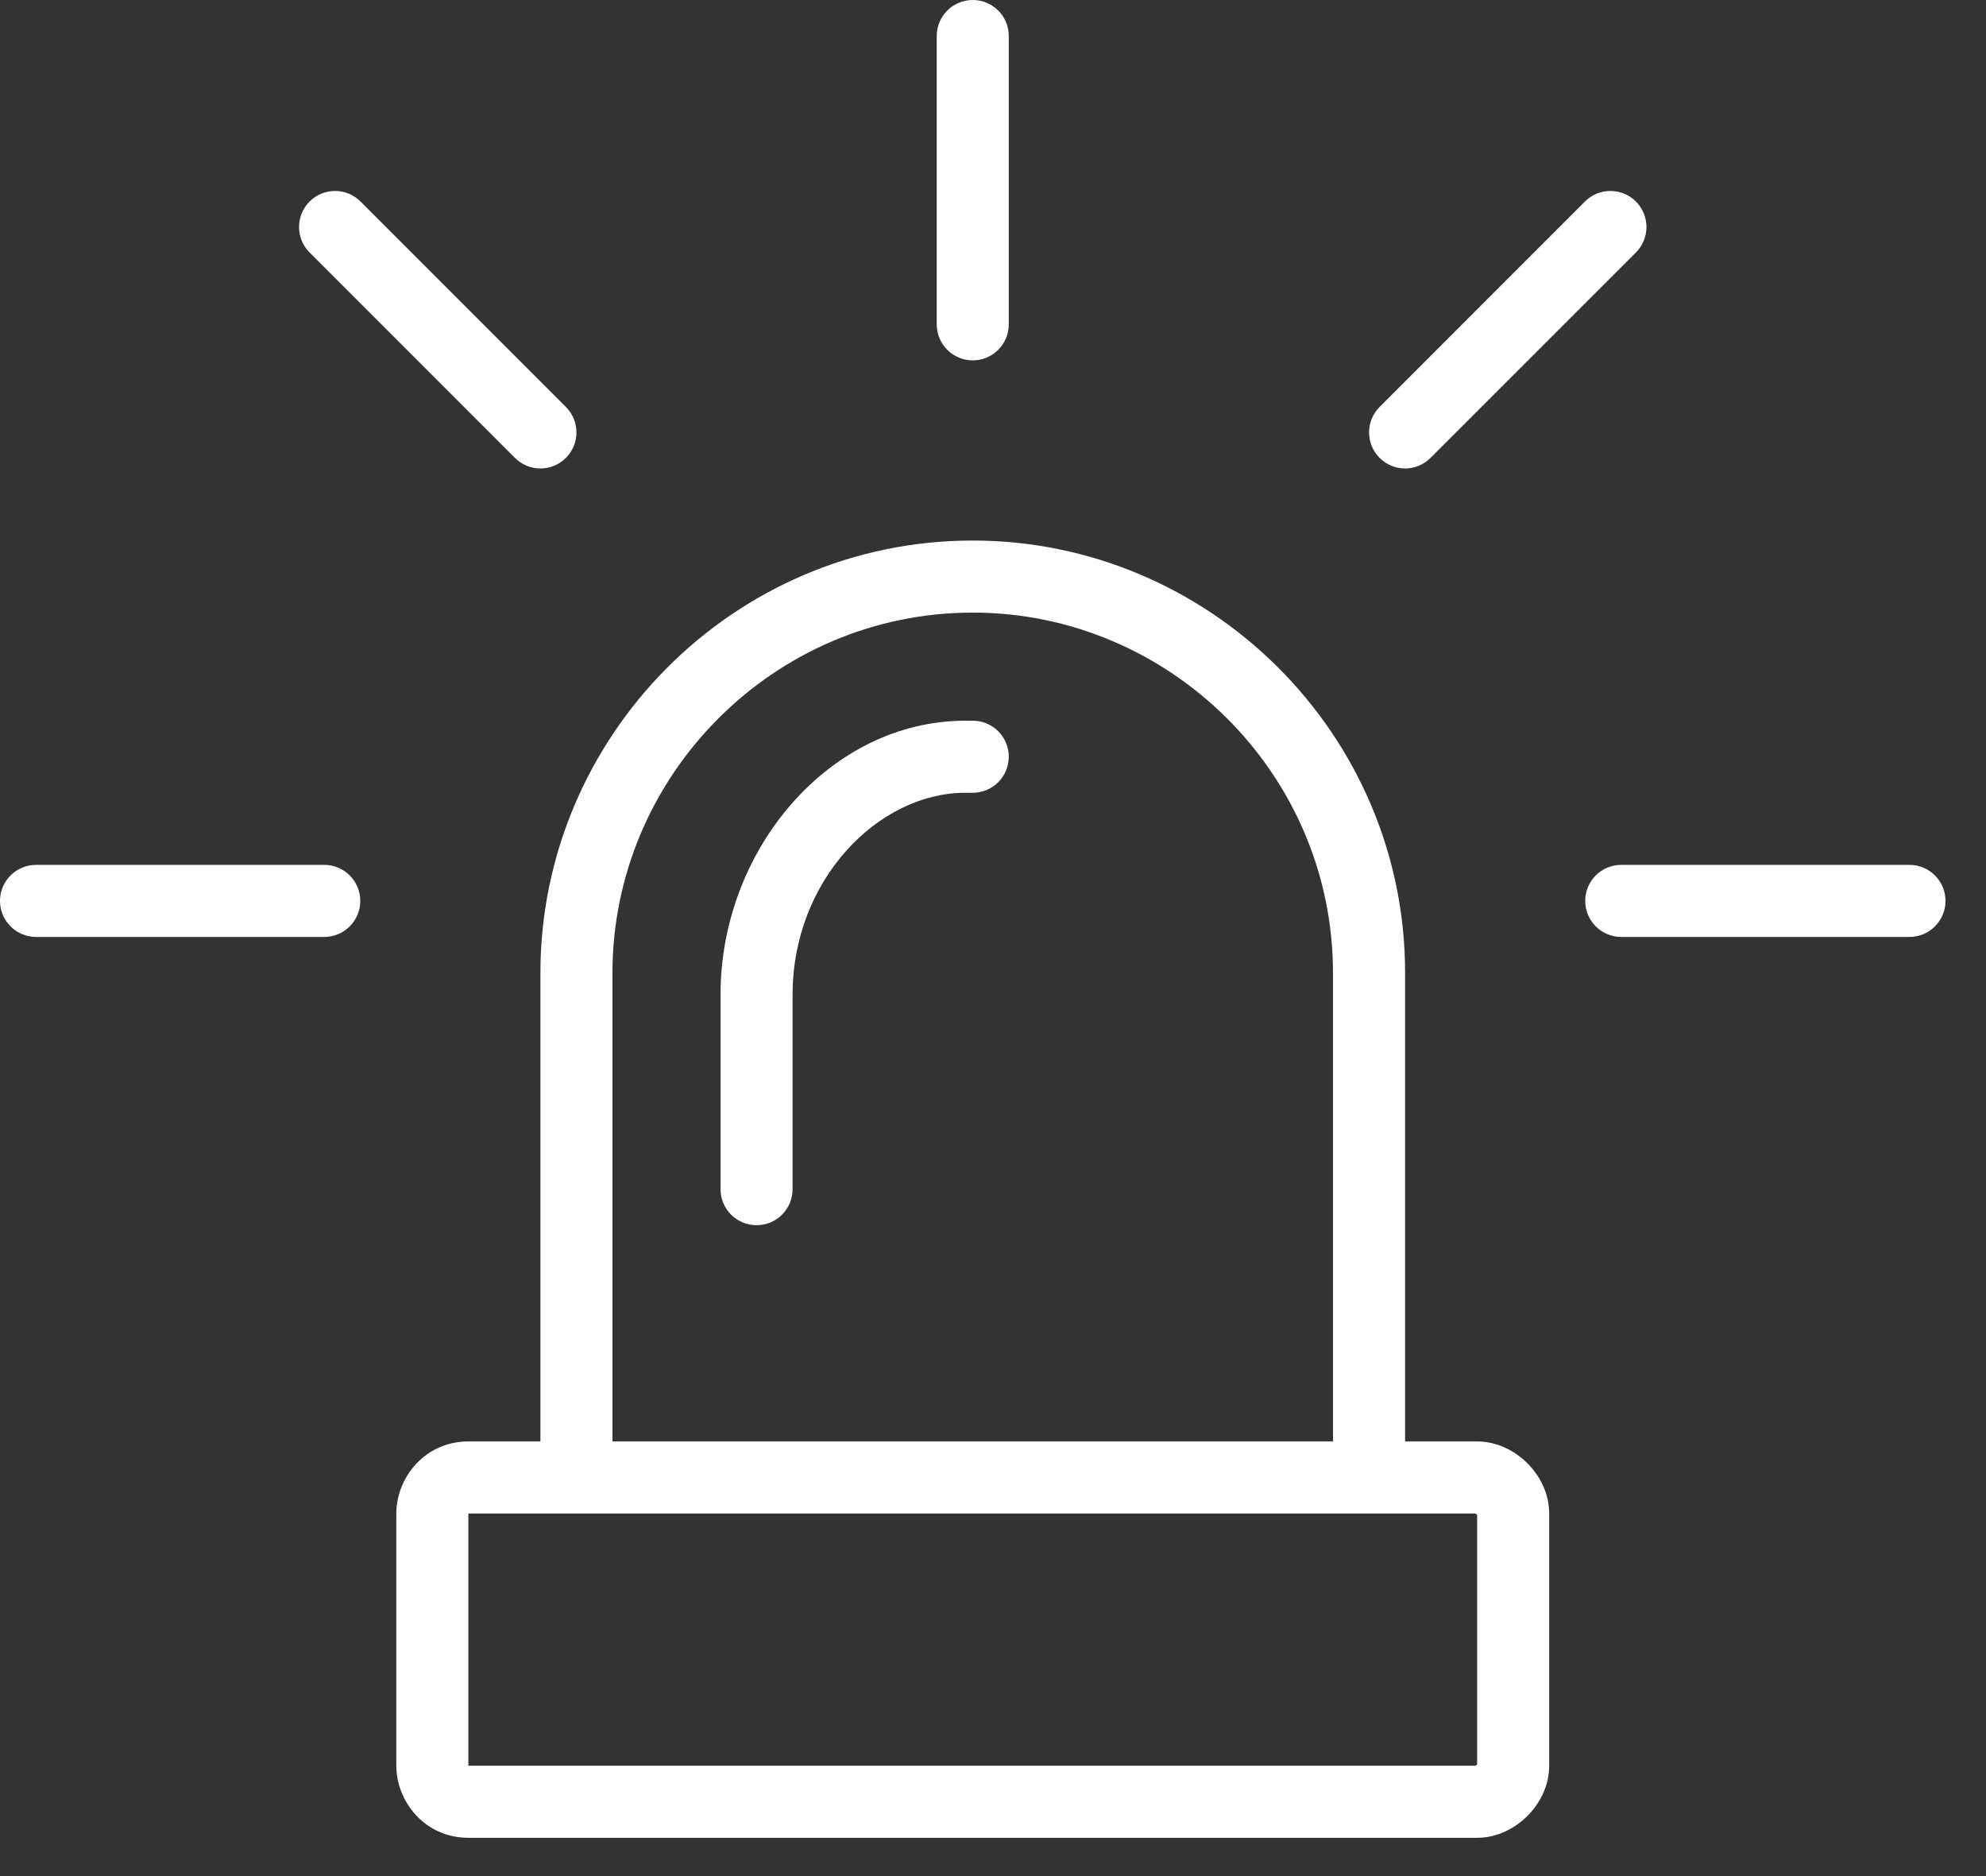 <svg width="36" height="34" viewBox="0 0 36 34" fill="none" xmlns="http://www.w3.org/2000/svg">
<rect x="0" y="0" width="36" height="34" fill="#333333" stroke="none"/>
<path fill-rule="evenodd" clip-rule="evenodd" d="M7.184 27.429C7.184 26.785 7.696 26.123 8.49 26.123H26.776C27.151 26.123 27.472 26.304 27.686 26.518C27.901 26.732 28.082 27.053 28.082 27.429V32C28.082 32.376 27.901 32.697 27.686 32.911C27.472 33.125 27.151 33.306 26.776 33.306H8.49C7.696 33.306 7.184 32.644 7.184 32V27.429ZM26.748 27.429H8.49V32H26.748C26.748 32 26.748 32 26.748 32C26.753 31.997 26.758 31.992 26.763 31.987C26.768 31.982 26.772 31.977 26.776 31.973C26.776 31.972 26.776 31.972 26.776 31.972V27.457C26.776 27.456 26.776 27.456 26.776 27.456C26.772 27.452 26.768 27.447 26.763 27.442C26.758 27.436 26.753 27.432 26.748 27.429C26.748 27.429 26.748 27.429 26.748 27.429Z" fill="white"/>
<path fill-rule="evenodd" clip-rule="evenodd" d="M17.633 11.102C14.014 11.102 11.102 14.071 11.102 17.633V26.776H9.796V17.633C9.796 13.357 13.285 9.796 17.633 9.796C21.908 9.796 25.47 13.284 25.47 17.633V26.776H24.163V17.633C24.163 14.014 21.194 11.102 17.633 11.102Z" fill="white"/>
<path fill-rule="evenodd" clip-rule="evenodd" d="M17.502 14.367C15.911 14.367 14.367 15.957 14.367 18.024V21.551C14.367 21.912 14.075 22.204 13.714 22.204C13.354 22.204 13.061 21.912 13.061 21.551V18.024C13.061 15.39 15.045 13.061 17.502 13.061H17.633C17.994 13.061 18.286 13.354 18.286 13.714C18.286 14.075 17.994 14.367 17.633 14.367H17.502Z" fill="white"/>
<path fill-rule="evenodd" clip-rule="evenodd" d="M17.633 0C17.994 0 18.286 0.292 18.286 0.653V5.878C18.286 6.238 17.994 6.531 17.633 6.531C17.272 6.531 16.98 6.238 16.98 5.878V0.653C16.98 0.292 17.272 0 17.633 0Z" fill="white"/>
<path fill-rule="evenodd" clip-rule="evenodd" d="M5.612 3.652C5.867 3.397 6.28 3.397 6.535 3.652L10.258 7.375C10.513 7.63 10.513 8.043 10.258 8.298C10.003 8.554 9.589 8.554 9.334 8.298L5.612 4.576C5.357 4.321 5.357 3.908 5.612 3.652Z" fill="white"/>
<path fill-rule="evenodd" clip-rule="evenodd" d="M29.654 3.652C29.909 3.908 29.909 4.321 29.654 4.576L25.931 8.298C25.676 8.554 25.263 8.554 25.008 8.298C24.753 8.043 24.753 7.63 25.008 7.375L28.73 3.652C28.985 3.397 29.399 3.397 29.654 3.652Z" fill="white"/>
<path fill-rule="evenodd" clip-rule="evenodd" d="M0 16.327C0 15.966 0.293 15.674 0.653 15.674H5.878C6.238 15.674 6.531 15.966 6.531 16.327C6.531 16.687 6.238 16.98 5.878 16.98H0.653C0.293 16.98 0 16.687 0 16.327Z" fill="white"/>
<path fill-rule="evenodd" clip-rule="evenodd" d="M28.735 16.327C28.735 15.966 29.027 15.674 29.388 15.674H34.612C34.973 15.674 35.266 15.966 35.266 16.327C35.266 16.687 34.973 16.98 34.612 16.98H29.388C29.027 16.98 28.735 16.687 28.735 16.327Z" fill="white"/>
</svg>
